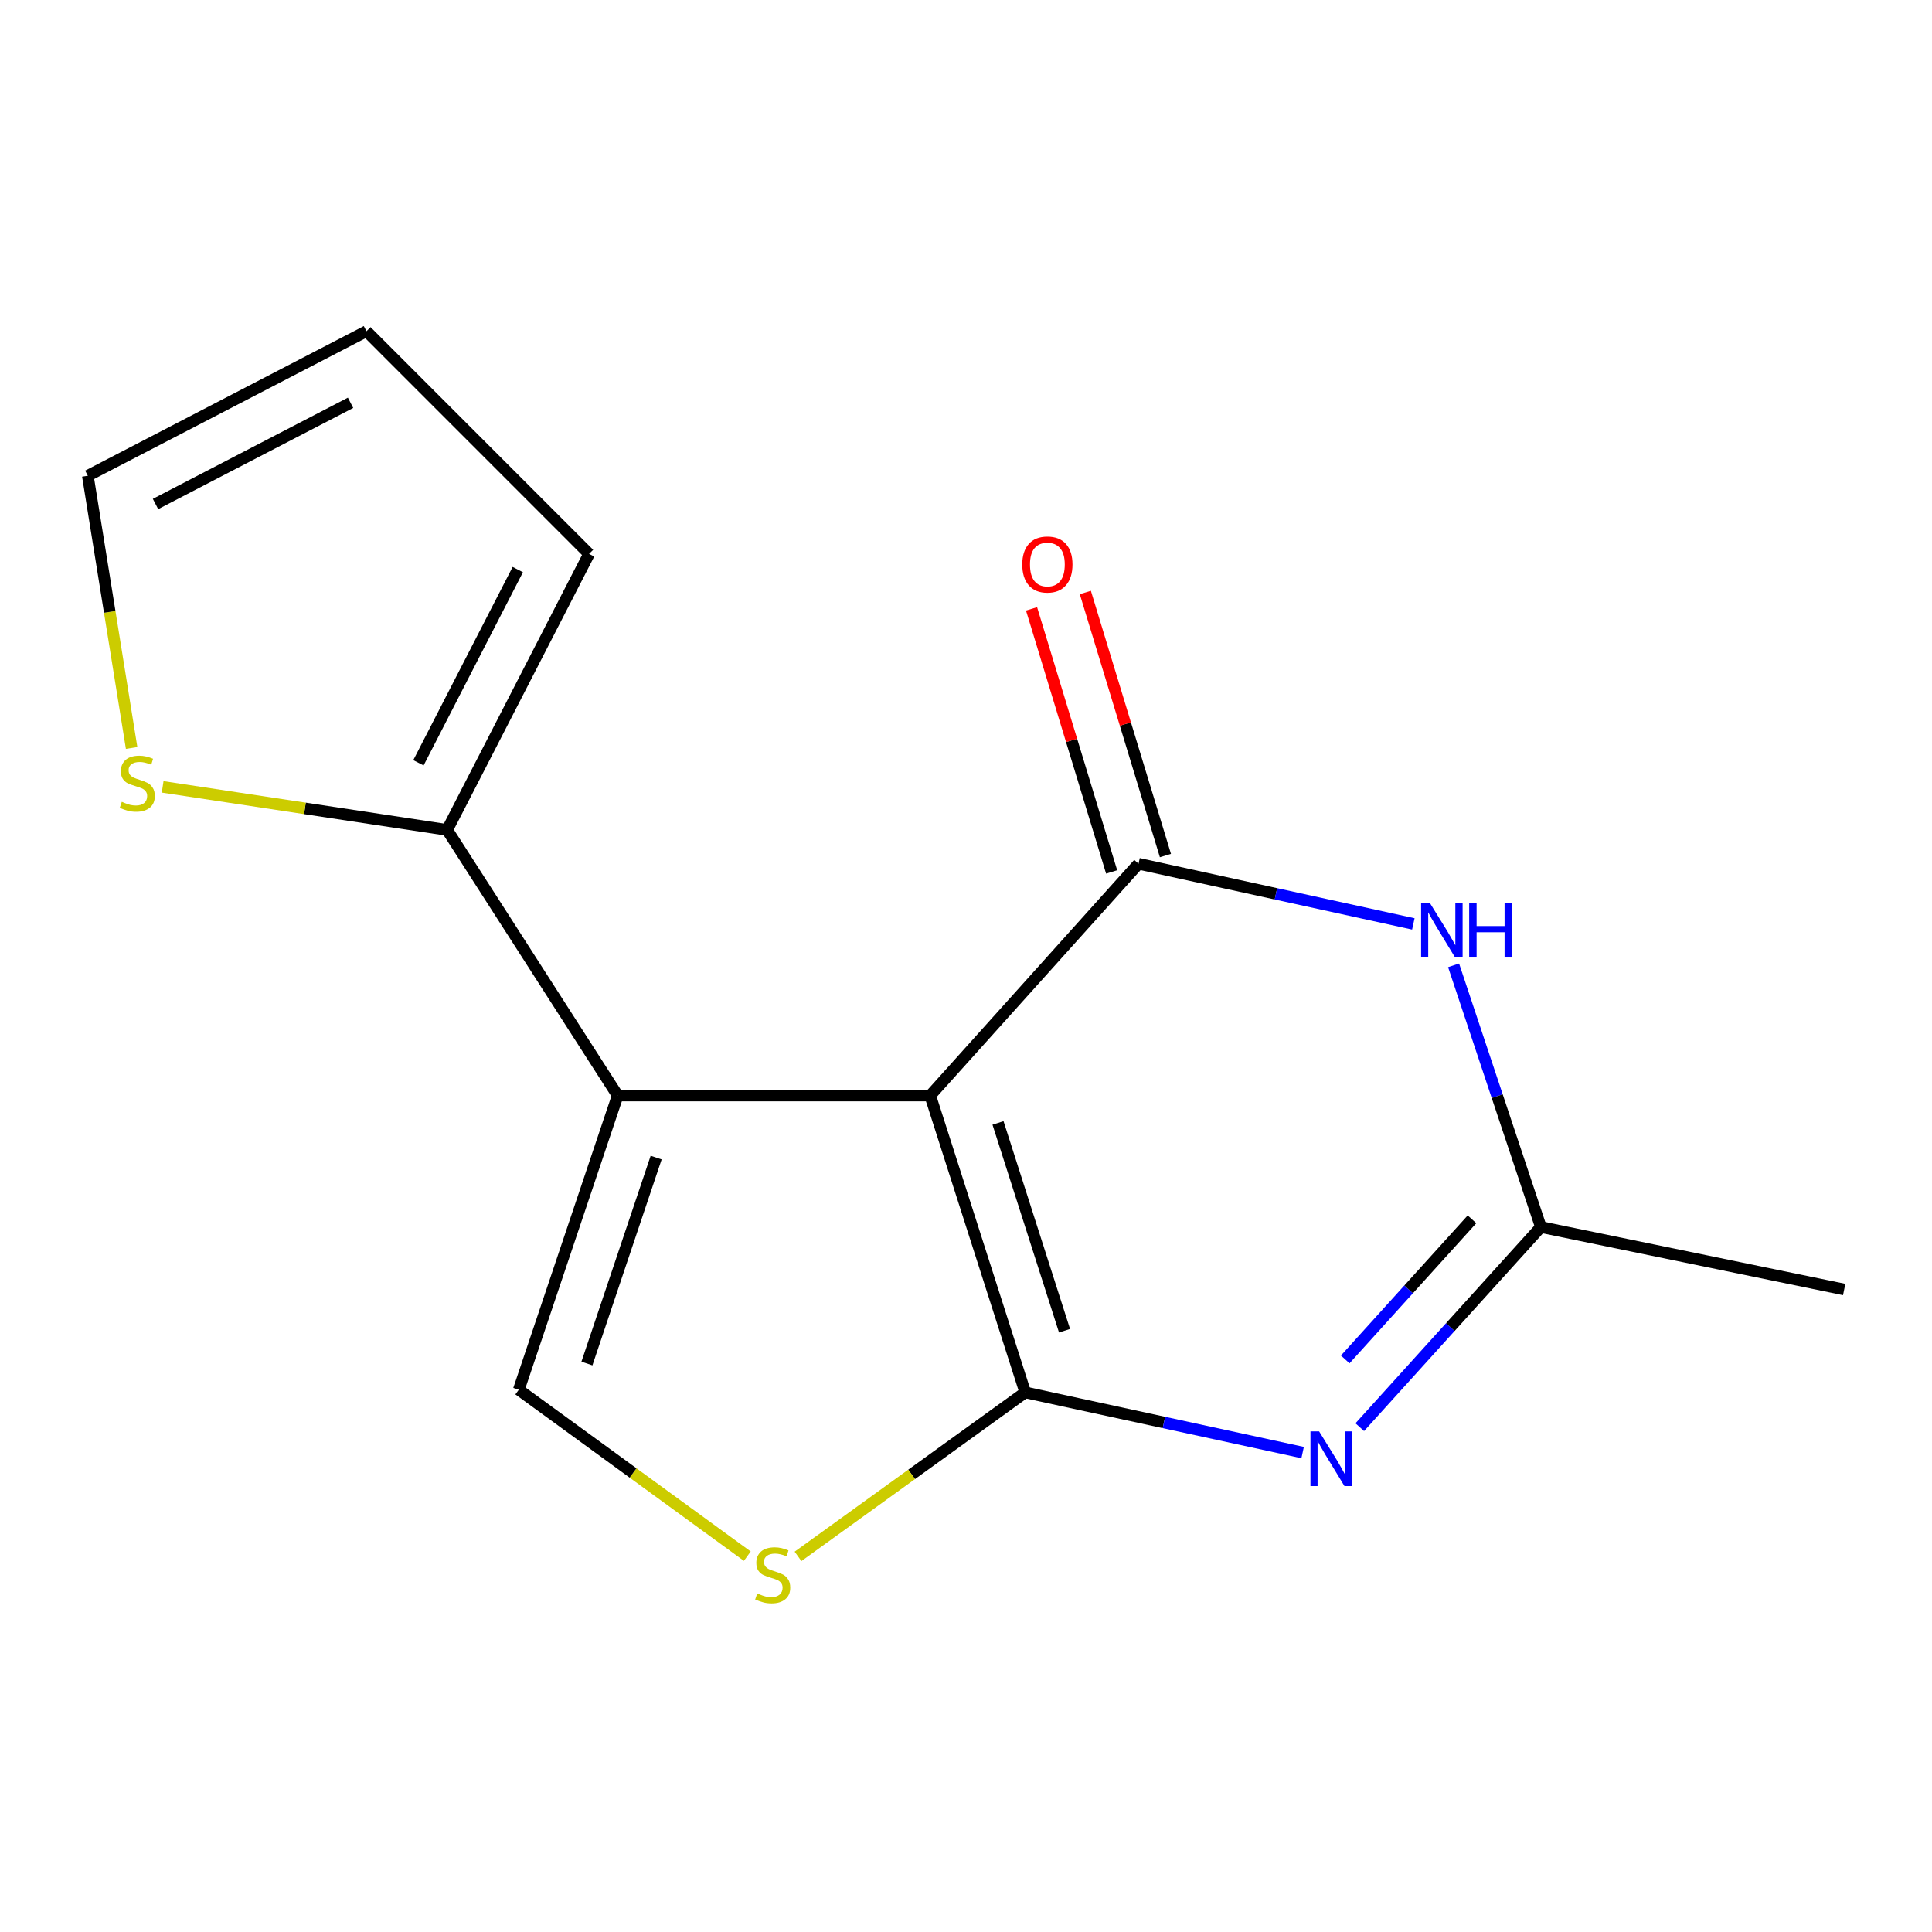 <?xml version='1.0' encoding='iso-8859-1'?>
<svg version='1.1' baseProfile='full'
              xmlns='http://www.w3.org/2000/svg'
                      xmlns:rdkit='http://www.rdkit.org/xml'
                      xmlns:xlink='http://www.w3.org/1999/xlink'
                  xml:space='preserve'
width='1000px' height='1000px' viewBox='0 0 1000 1000'>
<!-- END OF HEADER -->
<rect style='opacity:1.0;fill:#FFFFFF;stroke:none' width='1000' height='1000' x='0' y='0'> </rect>
<path class='bond-0' d='M 481.47,567.048 L 530.657,720.703' style='fill:none;fill-rule:evenodd;stroke:#000000;stroke-width:6px;stroke-linecap:butt;stroke-linejoin:miter;stroke-opacity:1' />
<path class='bond-0' d='M 516.567,581.223 L 550.997,688.782' style='fill:none;fill-rule:evenodd;stroke:#000000;stroke-width:6px;stroke-linecap:butt;stroke-linejoin:miter;stroke-opacity:1' />
<path class='bond-1' d='M 481.47,567.048 L 589.302,447.074' style='fill:none;fill-rule:evenodd;stroke:#000000;stroke-width:6px;stroke-linecap:butt;stroke-linejoin:miter;stroke-opacity:1' />
<path class='bond-2' d='M 481.47,567.048 L 319.715,567.048' style='fill:none;fill-rule:evenodd;stroke:#000000;stroke-width:6px;stroke-linecap:butt;stroke-linejoin:miter;stroke-opacity:1' />
<path class='bond-3' d='M 530.657,720.703 L 602.449,736.271' style='fill:none;fill-rule:evenodd;stroke:#000000;stroke-width:6px;stroke-linecap:butt;stroke-linejoin:miter;stroke-opacity:1' />
<path class='bond-3' d='M 602.449,736.271 L 674.241,751.839' style='fill:none;fill-rule:evenodd;stroke:#0000FF;stroke-width:6px;stroke-linecap:butt;stroke-linejoin:miter;stroke-opacity:1' />
<path class='bond-5' d='M 530.657,720.703 L 471.856,763.138' style='fill:none;fill-rule:evenodd;stroke:#000000;stroke-width:6px;stroke-linecap:butt;stroke-linejoin:miter;stroke-opacity:1' />
<path class='bond-5' d='M 471.856,763.138 L 413.056,805.573' style='fill:none;fill-rule:evenodd;stroke:#CCCC00;stroke-width:6px;stroke-linecap:butt;stroke-linejoin:miter;stroke-opacity:1' />
<path class='bond-4' d='M 589.302,447.074 L 660.424,462.646' style='fill:none;fill-rule:evenodd;stroke:#000000;stroke-width:6px;stroke-linecap:butt;stroke-linejoin:miter;stroke-opacity:1' />
<path class='bond-4' d='M 660.424,462.646 L 731.546,478.218' style='fill:none;fill-rule:evenodd;stroke:#0000FF;stroke-width:6px;stroke-linecap:butt;stroke-linejoin:miter;stroke-opacity:1' />
<path class='bond-10' d='M 603.223,442.835 L 582.496,374.75' style='fill:none;fill-rule:evenodd;stroke:#000000;stroke-width:6px;stroke-linecap:butt;stroke-linejoin:miter;stroke-opacity:1' />
<path class='bond-10' d='M 582.496,374.75 L 561.768,306.665' style='fill:none;fill-rule:evenodd;stroke:#FF0000;stroke-width:6px;stroke-linecap:butt;stroke-linejoin:miter;stroke-opacity:1' />
<path class='bond-10' d='M 575.381,451.312 L 554.653,383.226' style='fill:none;fill-rule:evenodd;stroke:#000000;stroke-width:6px;stroke-linecap:butt;stroke-linejoin:miter;stroke-opacity:1' />
<path class='bond-10' d='M 554.653,383.226 L 533.926,315.141' style='fill:none;fill-rule:evenodd;stroke:#FF0000;stroke-width:6px;stroke-linecap:butt;stroke-linejoin:miter;stroke-opacity:1' />
<path class='bond-6' d='M 319.715,567.048 L 268.523,719.329' style='fill:none;fill-rule:evenodd;stroke:#000000;stroke-width:6px;stroke-linecap:butt;stroke-linejoin:miter;stroke-opacity:1' />
<path class='bond-6' d='M 339.623,599.164 L 303.789,705.761' style='fill:none;fill-rule:evenodd;stroke:#000000;stroke-width:6px;stroke-linecap:butt;stroke-linejoin:miter;stroke-opacity:1' />
<path class='bond-8' d='M 319.715,567.048 L 231.448,429.562' style='fill:none;fill-rule:evenodd;stroke:#000000;stroke-width:6px;stroke-linecap:butt;stroke-linejoin:miter;stroke-opacity:1' />
<path class='bond-16' d='M 703.816,738.705 L 750.68,686.905' style='fill:none;fill-rule:evenodd;stroke:#0000FF;stroke-width:6px;stroke-linecap:butt;stroke-linejoin:miter;stroke-opacity:1' />
<path class='bond-16' d='M 750.68,686.905 L 797.544,635.104' style='fill:none;fill-rule:evenodd;stroke:#000000;stroke-width:6px;stroke-linecap:butt;stroke-linejoin:miter;stroke-opacity:1' />
<path class='bond-16' d='M 696.293,703.639 L 729.097,667.379' style='fill:none;fill-rule:evenodd;stroke:#0000FF;stroke-width:6px;stroke-linecap:butt;stroke-linejoin:miter;stroke-opacity:1' />
<path class='bond-16' d='M 729.097,667.379 L 761.902,631.118' style='fill:none;fill-rule:evenodd;stroke:#000000;stroke-width:6px;stroke-linecap:butt;stroke-linejoin:miter;stroke-opacity:1' />
<path class='bond-7' d='M 752.376,499.658 L 774.96,567.381' style='fill:none;fill-rule:evenodd;stroke:#0000FF;stroke-width:6px;stroke-linecap:butt;stroke-linejoin:miter;stroke-opacity:1' />
<path class='bond-7' d='M 774.96,567.381 L 797.544,635.104' style='fill:none;fill-rule:evenodd;stroke:#000000;stroke-width:6px;stroke-linecap:butt;stroke-linejoin:miter;stroke-opacity:1' />
<path class='bond-15' d='M 386.801,805.462 L 327.662,762.395' style='fill:none;fill-rule:evenodd;stroke:#CCCC00;stroke-width:6px;stroke-linecap:butt;stroke-linejoin:miter;stroke-opacity:1' />
<path class='bond-15' d='M 327.662,762.395 L 268.523,719.329' style='fill:none;fill-rule:evenodd;stroke:#000000;stroke-width:6px;stroke-linecap:butt;stroke-linejoin:miter;stroke-opacity:1' />
<path class='bond-14' d='M 797.544,635.104 L 954.545,667.442' style='fill:none;fill-rule:evenodd;stroke:#000000;stroke-width:6px;stroke-linecap:butt;stroke-linejoin:miter;stroke-opacity:1' />
<path class='bond-9' d='M 231.448,429.562 L 157.817,418.421' style='fill:none;fill-rule:evenodd;stroke:#000000;stroke-width:6px;stroke-linecap:butt;stroke-linejoin:miter;stroke-opacity:1' />
<path class='bond-9' d='M 157.817,418.421 L 84.186,407.28' style='fill:none;fill-rule:evenodd;stroke:#CCCC00;stroke-width:6px;stroke-linecap:butt;stroke-linejoin:miter;stroke-opacity:1' />
<path class='bond-11' d='M 231.448,429.562 L 304.904,286.692' style='fill:none;fill-rule:evenodd;stroke:#000000;stroke-width:6px;stroke-linecap:butt;stroke-linejoin:miter;stroke-opacity:1' />
<path class='bond-11' d='M 216.582,394.824 L 268.002,294.815' style='fill:none;fill-rule:evenodd;stroke:#000000;stroke-width:6px;stroke-linecap:butt;stroke-linejoin:miter;stroke-opacity:1' />
<path class='bond-12' d='M 68.13,387.146 L 56.792,316.7' style='fill:none;fill-rule:evenodd;stroke:#CCCC00;stroke-width:6px;stroke-linecap:butt;stroke-linejoin:miter;stroke-opacity:1' />
<path class='bond-12' d='M 56.792,316.7 L 45.455,246.254' style='fill:none;fill-rule:evenodd;stroke:#000000;stroke-width:6px;stroke-linecap:butt;stroke-linejoin:miter;stroke-opacity:1' />
<path class='bond-13' d='M 304.904,286.692 L 189.683,171.439' style='fill:none;fill-rule:evenodd;stroke:#000000;stroke-width:6px;stroke-linecap:butt;stroke-linejoin:miter;stroke-opacity:1' />
<path class='bond-17' d='M 45.455,246.254 L 189.683,171.439' style='fill:none;fill-rule:evenodd;stroke:#000000;stroke-width:6px;stroke-linecap:butt;stroke-linejoin:miter;stroke-opacity:1' />
<path class='bond-17' d='M 80.49,260.867 L 181.45,208.497' style='fill:none;fill-rule:evenodd;stroke:#000000;stroke-width:6px;stroke-linecap:butt;stroke-linejoin:miter;stroke-opacity:1' />
<path  class='atom-4' d='M 682.773 740.886
L 692.053 755.886
Q 692.973 757.366, 694.453 760.046
Q 695.933 762.726, 696.013 762.886
L 696.013 740.886
L 699.773 740.886
L 699.773 769.206
L 695.893 769.206
L 685.933 752.806
Q 684.773 750.886, 683.533 748.686
Q 682.333 746.486, 681.973 745.806
L 681.973 769.206
L 678.293 769.206
L 678.293 740.886
L 682.773 740.886
' fill='#0000FF'/>
<path  class='atom-5' d='M 740.044 467.289
L 749.324 482.289
Q 750.244 483.769, 751.724 486.449
Q 753.204 489.129, 753.284 489.289
L 753.284 467.289
L 757.044 467.289
L 757.044 495.609
L 753.164 495.609
L 743.204 479.209
Q 742.044 477.289, 740.804 475.089
Q 739.604 472.889, 739.244 472.209
L 739.244 495.609
L 735.564 495.609
L 735.564 467.289
L 740.044 467.289
' fill='#0000FF'/>
<path  class='atom-5' d='M 760.444 467.289
L 764.284 467.289
L 764.284 479.329
L 778.764 479.329
L 778.764 467.289
L 782.604 467.289
L 782.604 495.609
L 778.764 495.609
L 778.764 482.529
L 764.284 482.529
L 764.284 495.609
L 760.444 495.609
L 760.444 467.289
' fill='#0000FF'/>
<path  class='atom-6' d='M 391.946 824.754
Q 392.266 824.874, 393.586 825.434
Q 394.906 825.994, 396.346 826.354
Q 397.826 826.674, 399.266 826.674
Q 401.946 826.674, 403.506 825.394
Q 405.066 824.074, 405.066 821.794
Q 405.066 820.234, 404.266 819.274
Q 403.506 818.314, 402.306 817.794
Q 401.106 817.274, 399.106 816.674
Q 396.586 815.914, 395.066 815.194
Q 393.586 814.474, 392.506 812.954
Q 391.466 811.434, 391.466 808.874
Q 391.466 805.314, 393.866 803.114
Q 396.306 800.914, 401.106 800.914
Q 404.386 800.914, 408.106 802.474
L 407.186 805.554
Q 403.786 804.154, 401.226 804.154
Q 398.466 804.154, 396.946 805.314
Q 395.426 806.434, 395.466 808.394
Q 395.466 809.914, 396.226 810.834
Q 397.026 811.754, 398.146 812.274
Q 399.306 812.794, 401.226 813.394
Q 403.786 814.194, 405.306 814.994
Q 406.826 815.794, 407.906 817.434
Q 409.026 819.034, 409.026 821.794
Q 409.026 825.714, 406.386 827.834
Q 403.786 829.914, 399.426 829.914
Q 396.906 829.914, 394.986 829.354
Q 393.106 828.834, 390.866 827.914
L 391.946 824.754
' fill='#CCCC00'/>
<path  class='atom-10' d='M 63.05 415.013
Q 63.37 415.133, 64.69 415.693
Q 66.01 416.253, 67.45 416.613
Q 68.93 416.933, 70.37 416.933
Q 73.05 416.933, 74.61 415.653
Q 76.17 414.333, 76.17 412.053
Q 76.17 410.493, 75.37 409.533
Q 74.61 408.573, 73.41 408.053
Q 72.21 407.533, 70.21 406.933
Q 67.69 406.173, 66.17 405.453
Q 64.69 404.733, 63.61 403.213
Q 62.57 401.693, 62.57 399.133
Q 62.57 395.573, 64.97 393.373
Q 67.41 391.173, 72.21 391.173
Q 75.49 391.173, 79.21 392.733
L 78.29 395.813
Q 74.89 394.413, 72.33 394.413
Q 69.57 394.413, 68.05 395.573
Q 66.53 396.693, 66.57 398.653
Q 66.57 400.173, 67.33 401.093
Q 68.13 402.013, 69.25 402.533
Q 70.41 403.053, 72.33 403.653
Q 74.89 404.453, 76.41 405.253
Q 77.93 406.053, 79.01 407.693
Q 80.13 409.293, 80.13 412.053
Q 80.13 415.973, 77.49 418.093
Q 74.89 420.173, 70.53 420.173
Q 68.01 420.173, 66.09 419.613
Q 64.21 419.093, 61.97 418.173
L 63.05 415.013
' fill='#CCCC00'/>
<path  class='atom-11' d='M 529.12 292.173
Q 529.12 285.373, 532.48 281.573
Q 535.84 277.773, 542.12 277.773
Q 548.4 277.773, 551.76 281.573
Q 555.12 285.373, 555.12 292.173
Q 555.12 299.053, 551.72 302.973
Q 548.32 306.853, 542.12 306.853
Q 535.88 306.853, 532.48 302.973
Q 529.12 299.093, 529.12 292.173
M 542.12 303.653
Q 546.44 303.653, 548.76 300.773
Q 551.12 297.853, 551.12 292.173
Q 551.12 286.613, 548.76 283.813
Q 546.44 280.973, 542.12 280.973
Q 537.8 280.973, 535.44 283.773
Q 533.12 286.573, 533.12 292.173
Q 533.12 297.893, 535.44 300.773
Q 537.8 303.653, 542.12 303.653
' fill='#FF0000'/>
</svg>
